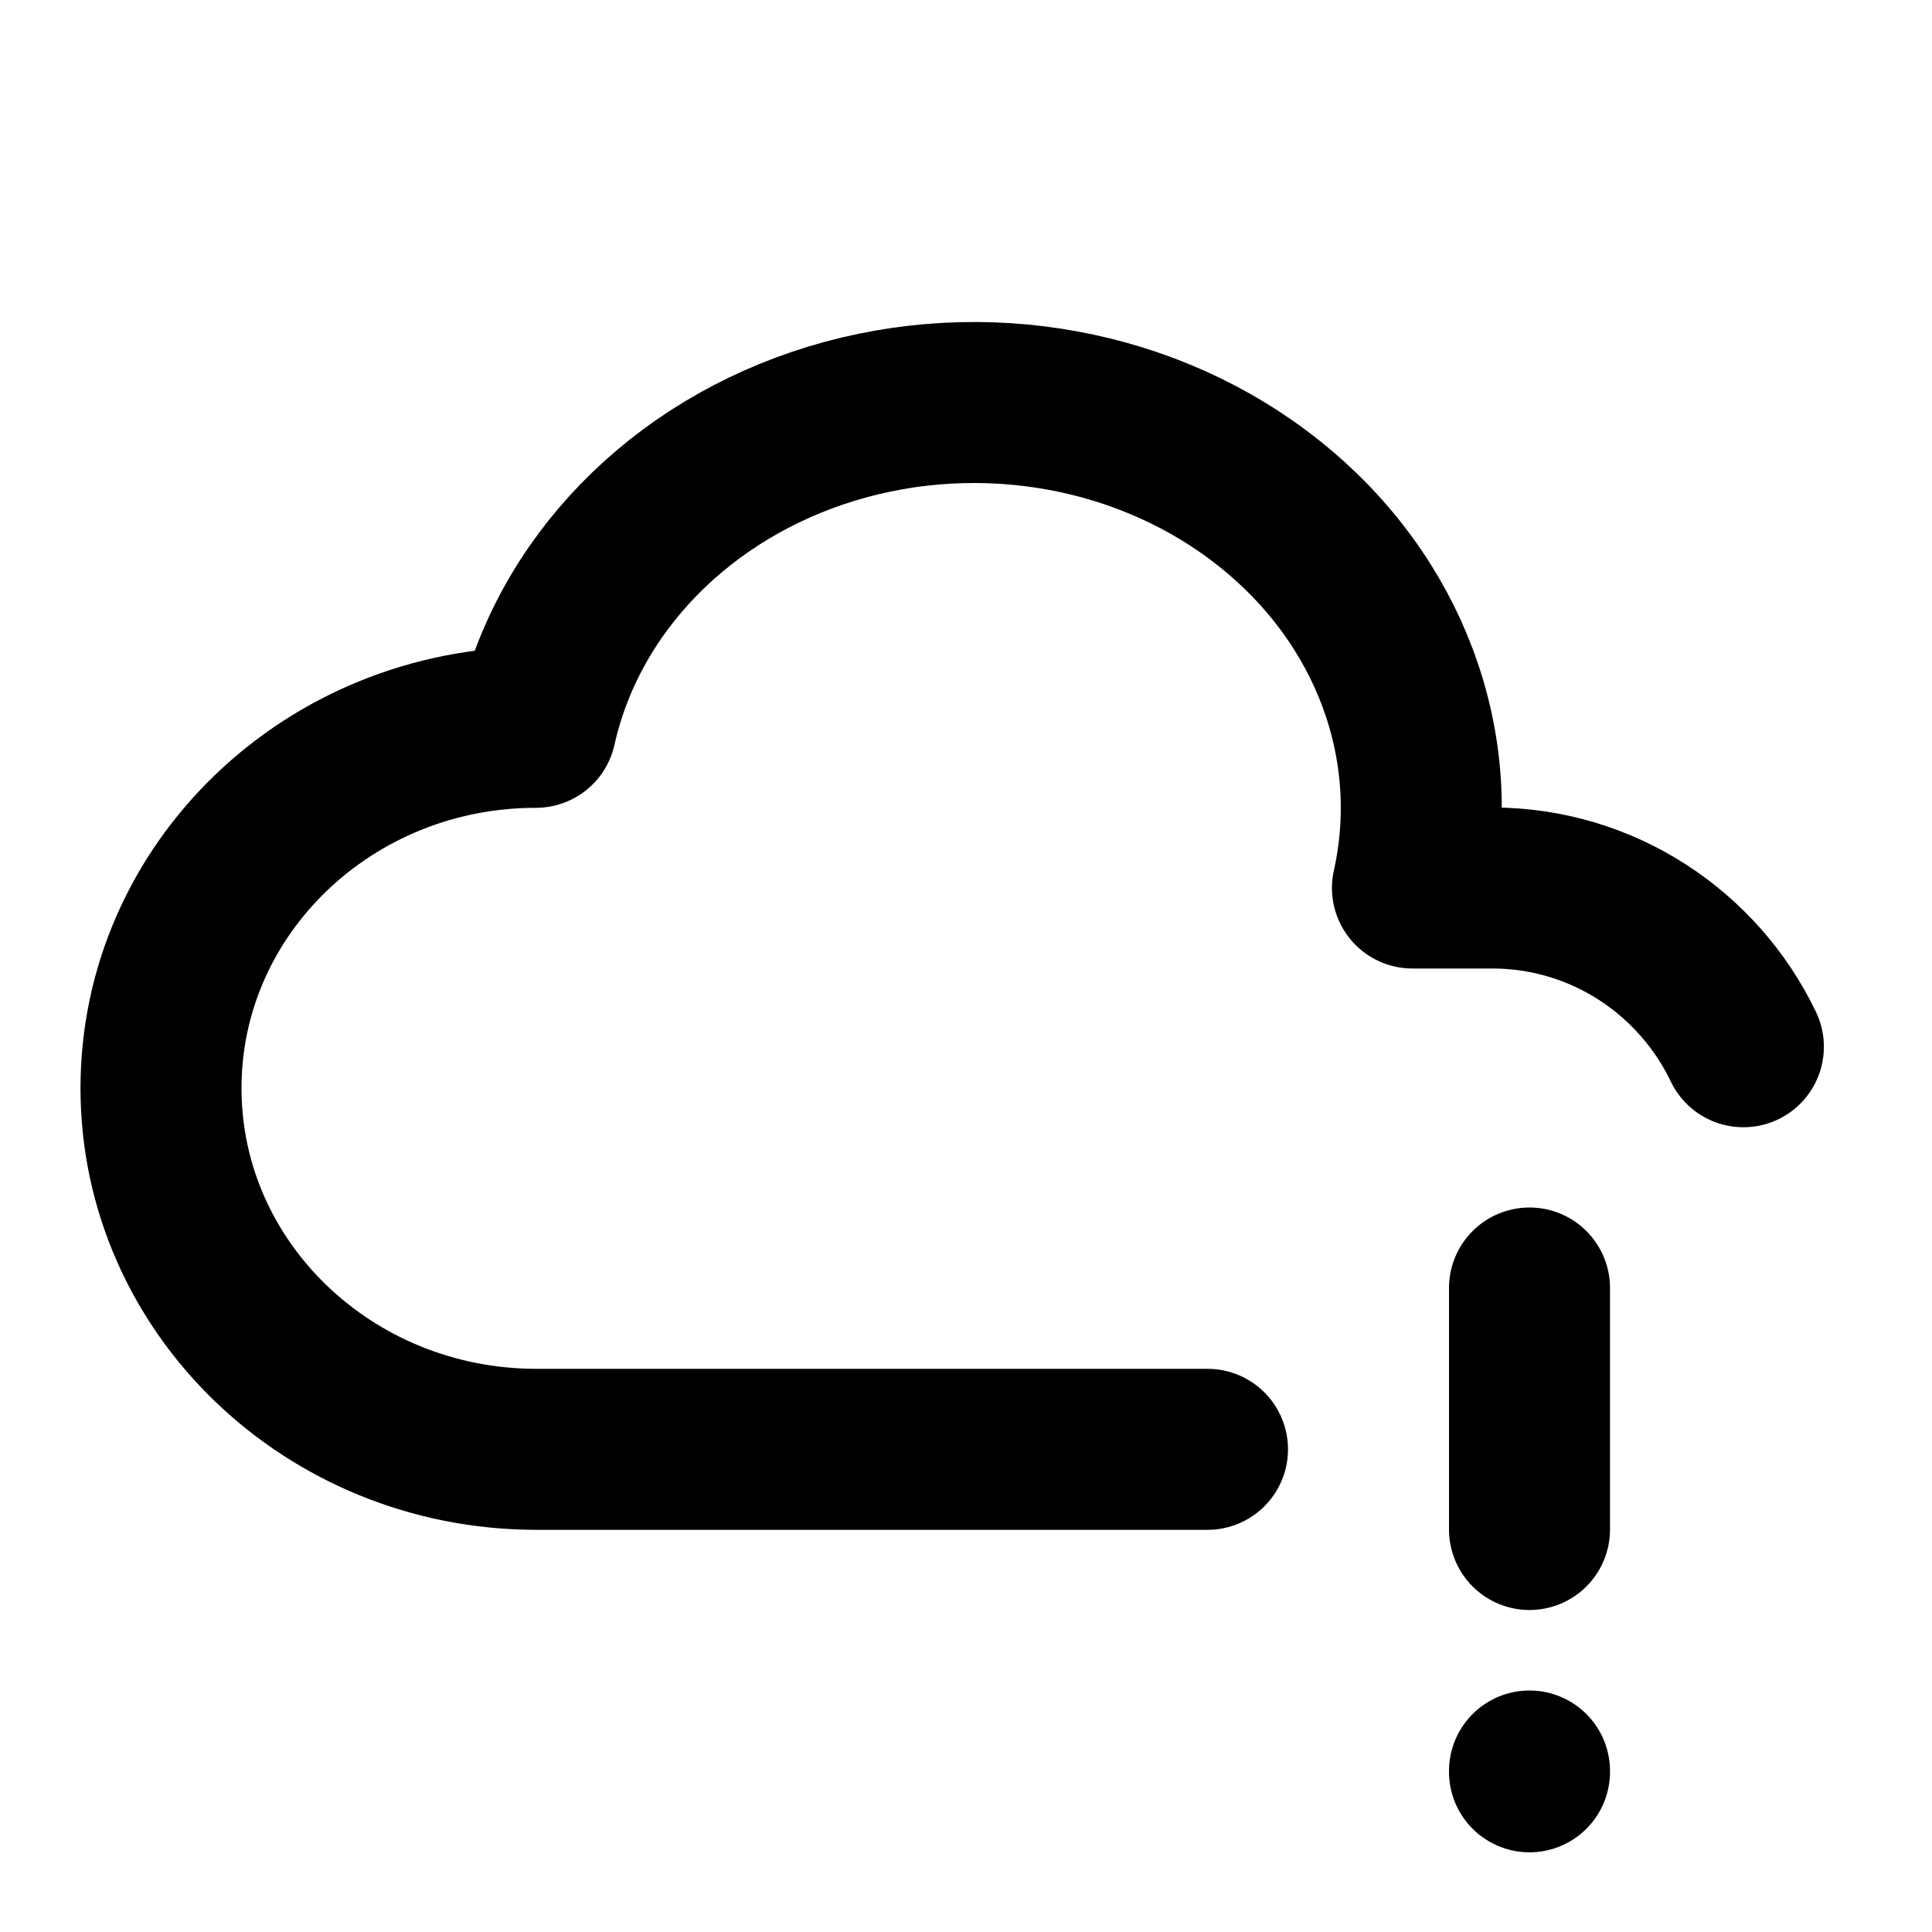 <!--
category: Weather
tags: [alert, warning, notice, attention, caution, highlight, emphasis, critical, important, urgent]
version: "2.10"
unicode: "f852"
-->
<svg
  xmlns="http://www.w3.org/2000/svg"
  width="24"
  height="24"
  viewBox="0 0 24 24"
  fill="none"
  stroke="currentColor"
  stroke-width="2"
  stroke-linecap="round"
  stroke-linejoin="round"
>
  <path d="M15 18.004h-8.343c-2.572 -.004 -4.657 -2.011 -4.657 -4.487c0 -2.475 2.085 -4.482 4.657 -4.482c.393 -1.762 1.794 -3.2 3.675 -3.773c1.88 -.572 3.956 -.193 5.444 1c1.488 1.19 2.162 3.007 1.77 4.769h.99c1.374 0 2.562 .805 3.121 1.972" />
  <path d="M19 16v3" />
  <path d="M19 22v.01" />
</svg>
